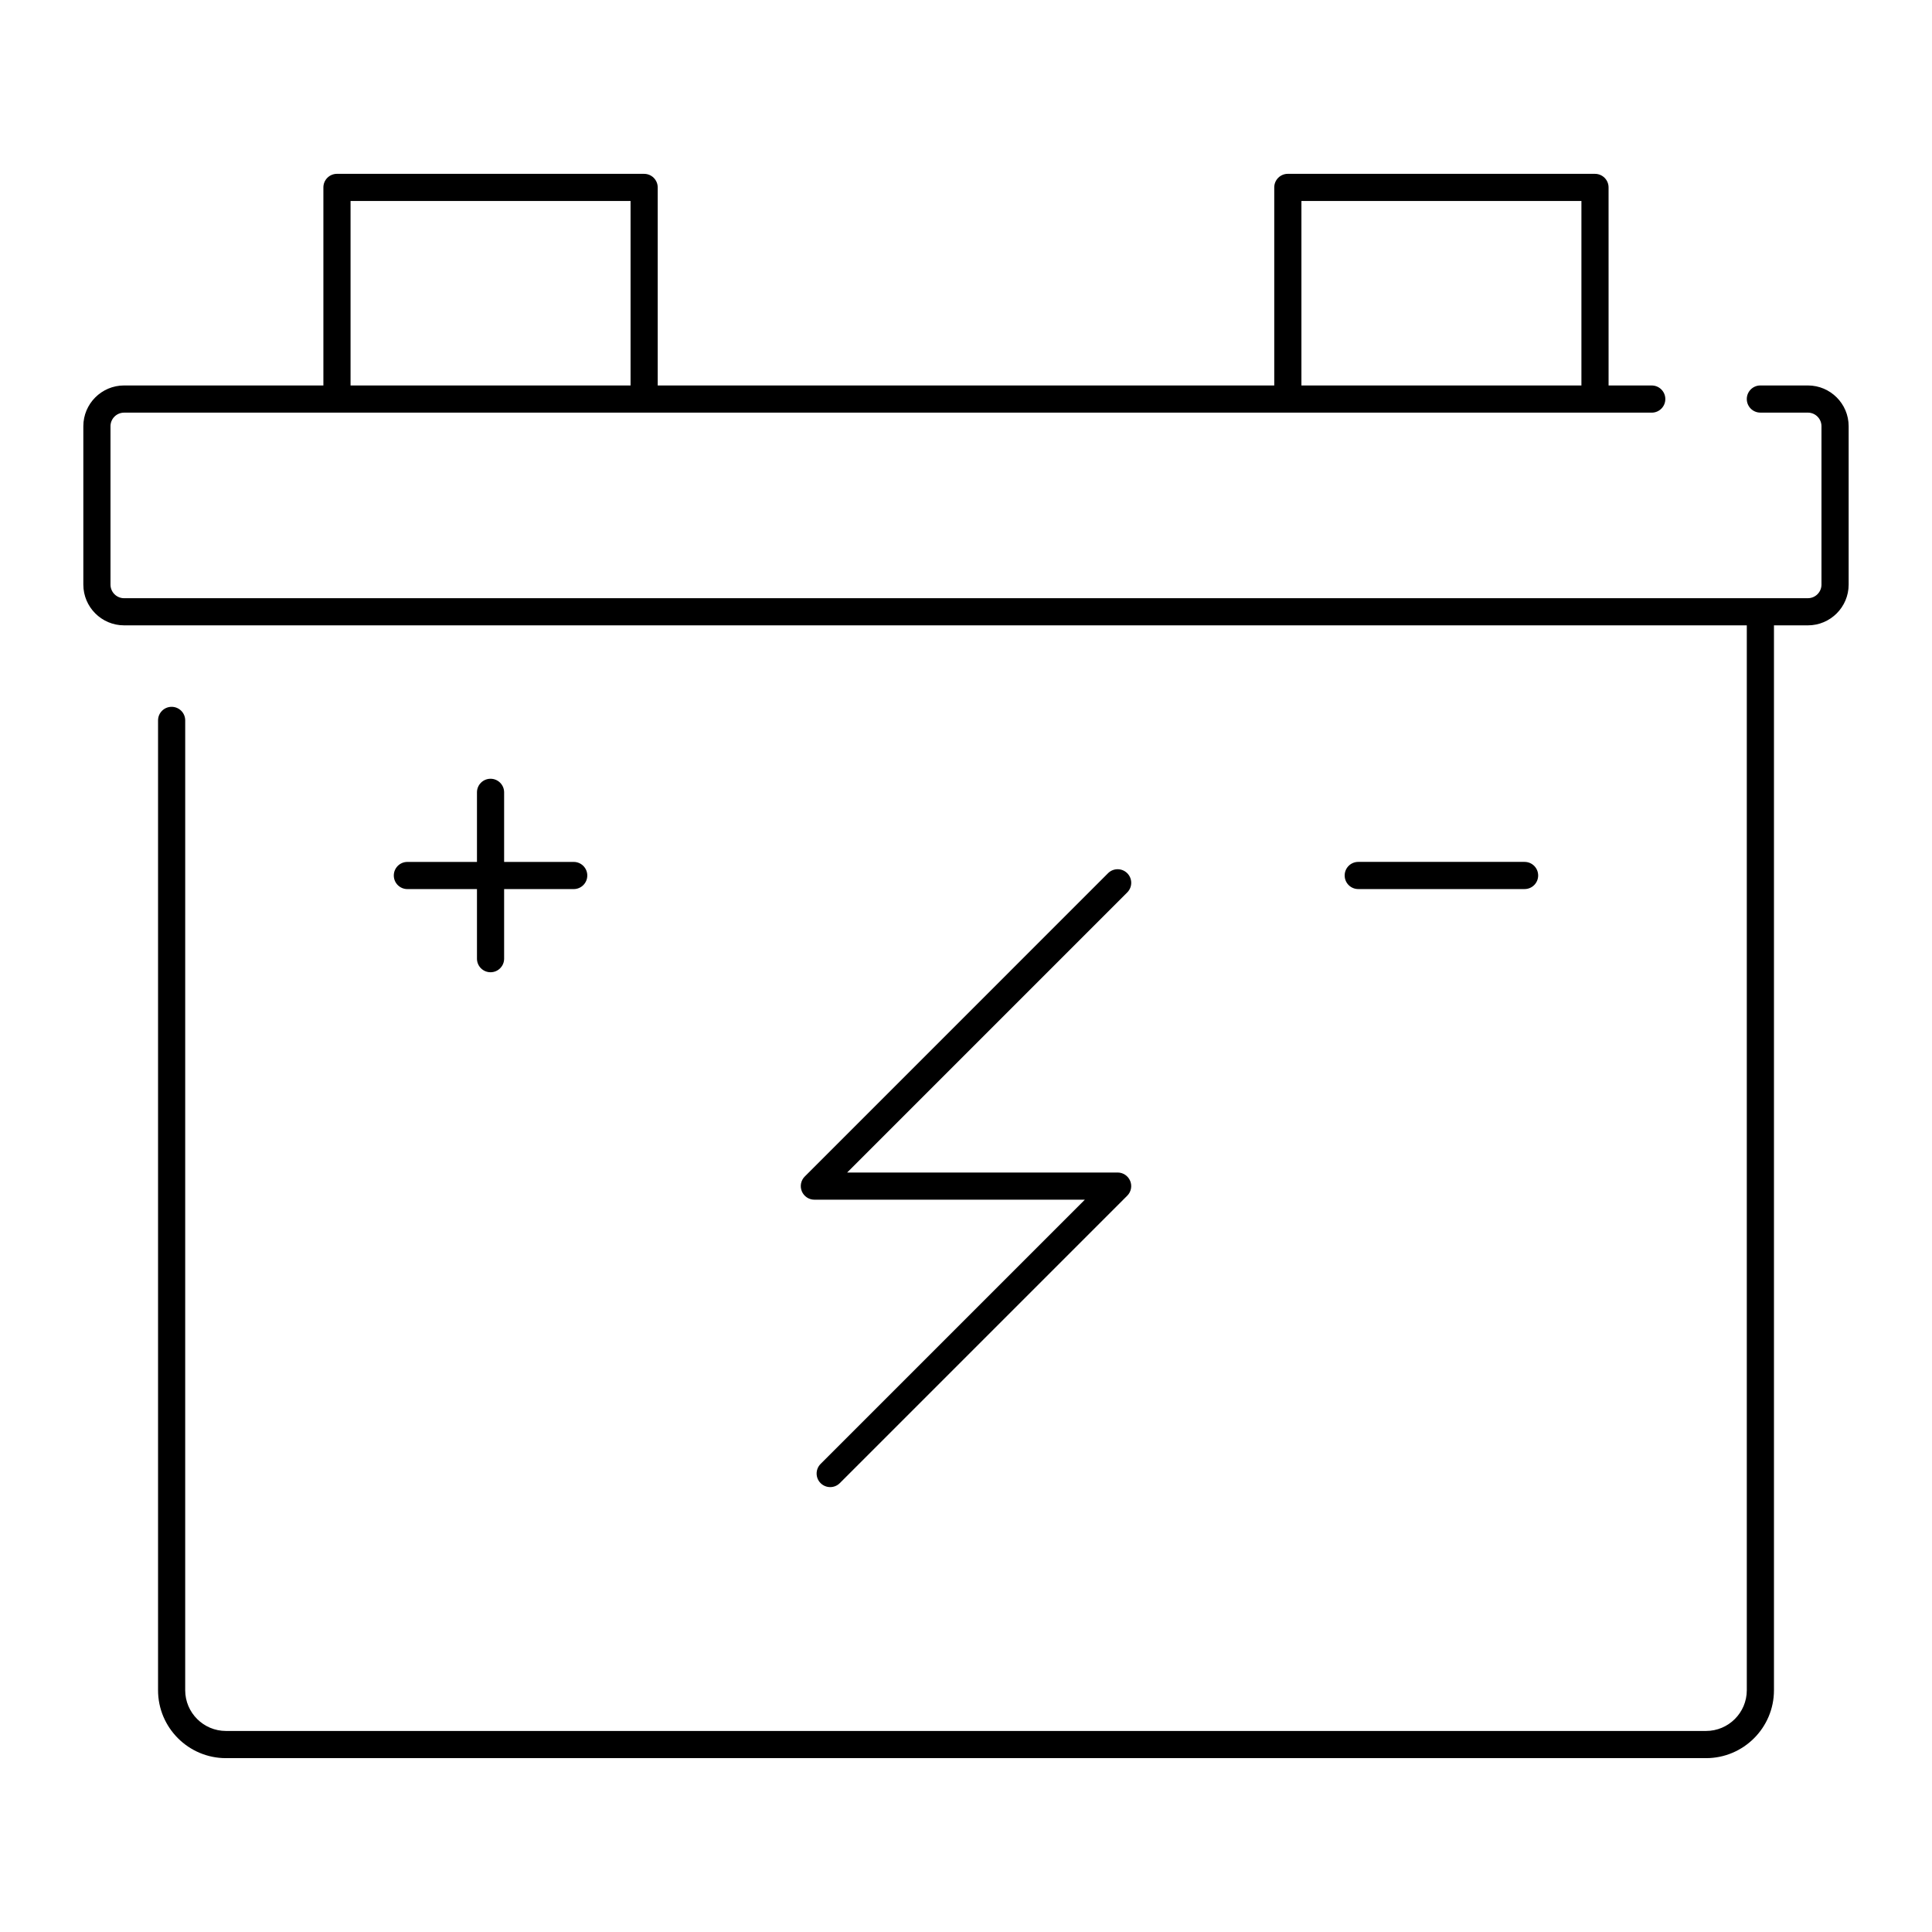 <?xml version="1.0" encoding="UTF-8"?>
<!-- Uploaded to: ICON Repo, www.svgrepo.com, Generator: ICON Repo Mixer Tools -->
<svg fill="#000000" width="800px" height="800px" version="1.1" viewBox="144 144 512 512" xmlns="http://www.w3.org/2000/svg">
 <g>
  <path d="m623.11 246.15h-12.594c-1.988 0-3.598 1.609-3.598 3.598s1.609 3.598 3.598 3.598l12.594 0.004c1.984 0 3.598 1.617 3.598 3.598v41.98c0 1.98-1.613 3.598-3.598 3.598l-446.23 0.004c-1.984 0-3.598-1.617-3.598-3.598v-41.98c0-1.98 1.613-3.598 3.598-3.598h404.85c1.988 0 3.598-1.609 3.598-3.598 0-1.988-1.609-3.598-3.598-3.598h-11.438l-0.004-52.488c0-1.988-1.609-3.598-3.598-3.598l-81.402-0.004c-1.988 0-3.598 1.609-3.598 3.598v52.484h-163.39v-52.48c0-1.988-1.609-3.598-3.598-3.598l-81.402-0.004c-1.988 0-3.598 1.609-3.598 3.598v52.484h-52.82c-5.953 0-10.797 4.844-10.797 10.797v41.98c0 5.953 4.844 10.797 10.797 10.797h430.04v282.2c0 5.953-4.844 10.797-10.797 10.797h-392.25c-5.953 0-10.797-4.844-10.797-10.797l0.004-257.01c0-1.988-1.609-3.598-3.598-3.598s-3.598 1.609-3.598 3.598v257.02c0 9.926 8.074 17.992 17.992 17.992h392.25c9.922 0 17.992-8.07 17.992-17.992v-282.21h8.996c5.953 0 10.797-4.844 10.797-10.797v-41.98c0-5.953-4.844-10.797-10.797-10.797zm-134.22-48.883h74.203v48.883h-74.203zm-251.99 0h74.203v48.883h-74.203z"/>
  <path d="m442.73 375.41c-1.406-1.406-3.684-1.406-5.09 0l-80.367 80.375c-1.031 1.027-1.34 2.578-0.781 3.922 0.555 1.344 1.871 2.223 3.324 2.223h71.68l-70.027 70.027c-1.406 1.406-1.406 3.684 0 5.09 0.707 0.699 1.625 1.051 2.547 1.051s1.84-0.352 2.543-1.055l76.168-76.168c1.031-1.027 1.34-2.578 0.781-3.922-0.555-1.344-1.871-2.223-3.324-2.223h-71.68l74.227-74.23c1.406-1.406 1.406-3.684 0-5.09z"/>
  <path d="m548.03 379.61c1.988 0 3.598-1.609 3.598-3.598s-1.609-3.598-3.598-3.598h-44.082c-1.988 0-3.598 1.609-3.598 3.598s1.609 3.598 3.598 3.598z"/>
  <path d="m274 350.38c-1.988 0-3.598 1.609-3.598 3.598v18.441h-18.441c-1.988 0-3.598 1.609-3.598 3.598s1.609 3.598 3.598 3.598h18.441v18.441c0 1.988 1.609 3.598 3.598 3.598 1.988 0 3.598-1.609 3.598-3.598v-18.441h18.441c1.988 0 3.598-1.609 3.598-3.598s-1.609-3.598-3.598-3.598h-18.441v-18.441c0-1.988-1.609-3.598-3.598-3.598z"/>
 </g>
</svg>